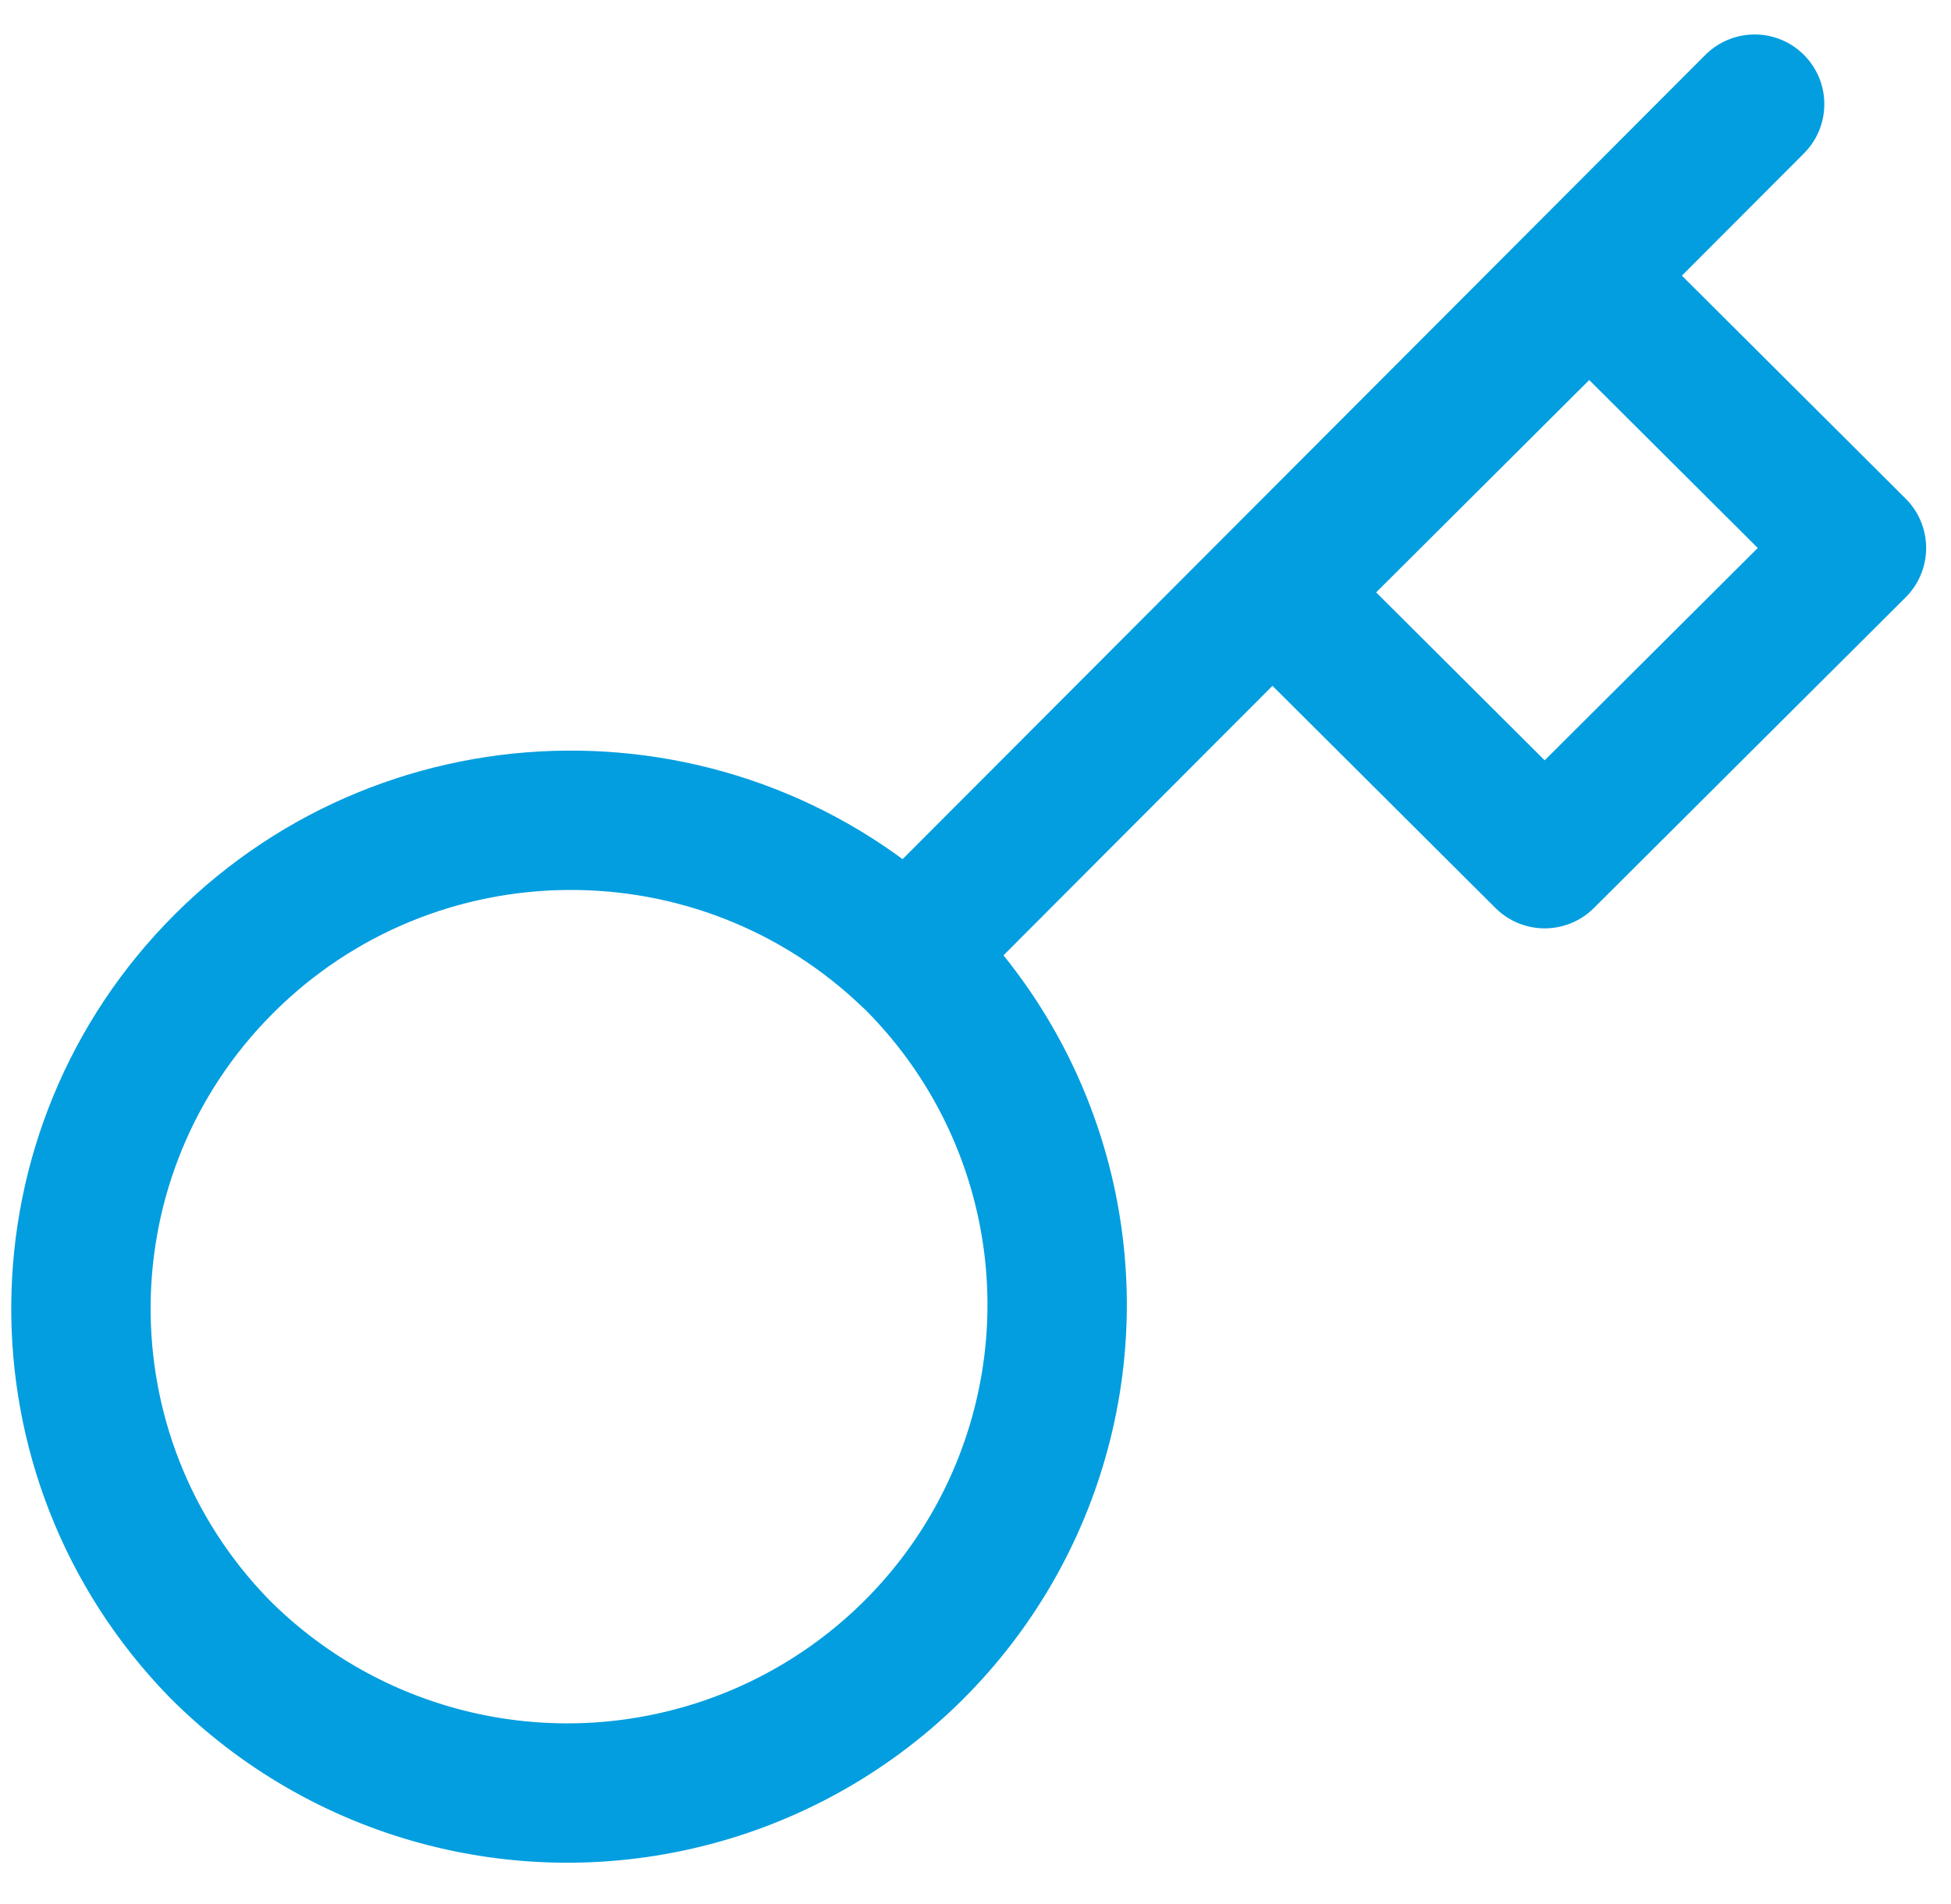 <?xml version="1.0" encoding="UTF-8"?> <svg xmlns="http://www.w3.org/2000/svg" width="42" height="41" viewBox="0 0 42 41" fill="none"> <path d="M19.619 20.609C22.313 23.258 23.376 27.143 22.404 30.789C21.433 34.435 18.576 37.283 14.918 38.251C11.259 39.219 7.361 38.159 4.703 35.474C0.706 31.35 0.763 24.793 4.831 20.739C8.9 16.684 15.478 16.627 19.617 20.611L19.619 20.609Z" stroke="#029EDF" stroke-width="3" stroke-linejoin="round"></path> <path d="M19.758 20.292L37.773 2.242" stroke="#029EDF" stroke-width="3" stroke-linecap="round" stroke-linejoin="round"></path> <path d="M27.5 12.754L33.253 18.487L39.965 11.798L34.212 6.064L27.5 12.754Z" stroke="#029EDF" stroke-width="3" stroke-linejoin="round"></path> </svg> 